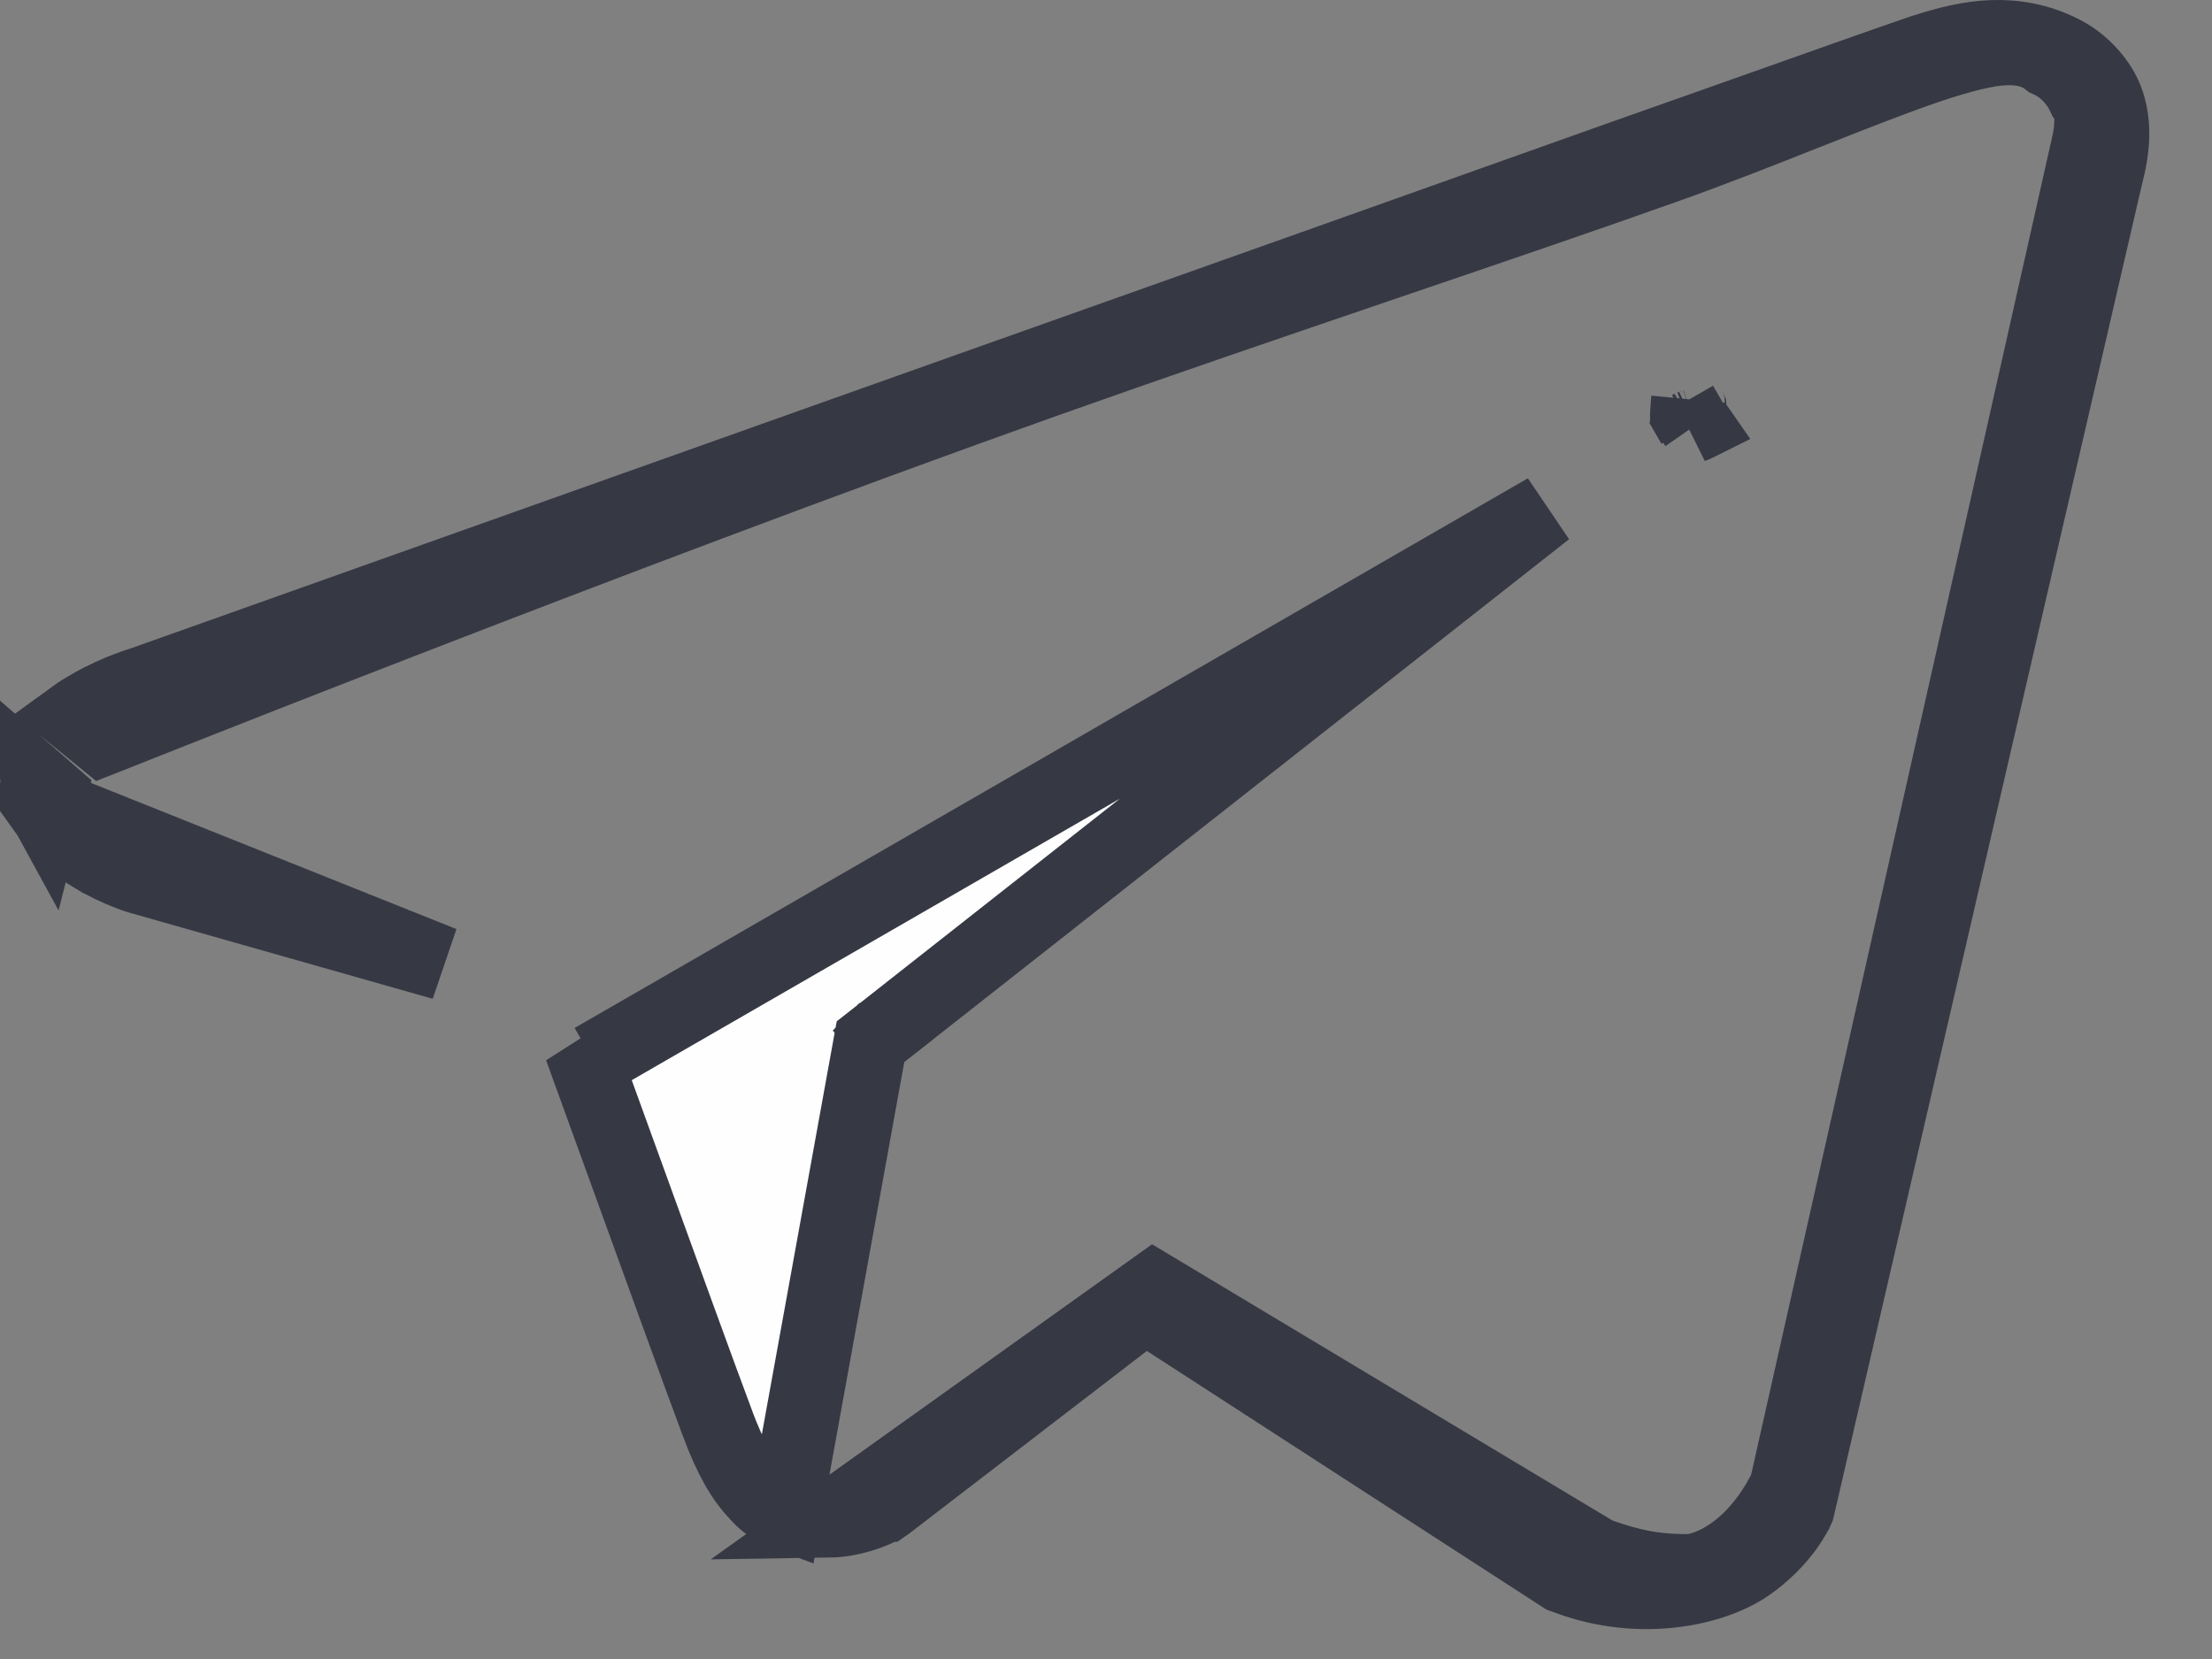 <svg width="24" height="18" viewBox="0 0 24 18" fill="none" xmlns="http://www.w3.org/2000/svg">
<rect x="0" y="0" width="24" height="18" fill="#808080" stroke="none"/>
<path d="M18.303 4.494L18.373 4.615L18.348 4.63C18.358 4.626 18.371 4.621 18.387 4.616C18.39 4.615 18.394 4.614 18.398 4.612C18.398 4.612 18.398 4.612 18.398 4.612C18.391 4.602 18.384 4.591 18.377 4.579C18.349 4.529 18.336 4.478 18.333 4.432C18.312 4.385 18.313 4.349 18.314 4.341L18.303 4.491L18.303 4.494ZM18.303 4.494L18.297 4.484L18.24 4.385L18.303 4.494ZM18.614 1.348C19.768 0.939 20.544 0.664 20.819 0.57H20.82L20.881 0.55C21.118 0.473 21.361 0.411 21.609 0.401C21.853 0.392 22.11 0.432 22.37 0.563L22.372 0.564C22.609 0.682 22.801 0.906 22.87 1.121C22.943 1.347 22.934 1.597 22.85 1.913L22.85 1.913L22.847 1.925L19.506 16.366L19.492 16.396L19.492 16.396L19.491 16.398L19.491 16.399L19.491 16.399L19.489 16.404C19.485 16.411 19.479 16.423 19.47 16.439C19.451 16.472 19.421 16.521 19.378 16.581C19.29 16.7 19.152 16.853 18.954 16.988C18.581 17.241 17.802 17.415 17.015 17.124L17.013 17.123L16.957 17.103L12.661 14.322L12.424 14.168L12.2 14.34L9.626 16.318L9.61 16.329L9.61 16.329L9.61 16.329L9.609 16.329L9.6 16.334C9.59 16.34 9.573 16.35 9.55 16.361C9.503 16.384 9.432 16.416 9.344 16.442C9.242 16.473 9.121 16.498 8.988 16.5L9.232 16.326L12.519 13.978L17.294 16.843L17.331 16.866L17.373 16.879C17.689 16.986 17.922 17.045 18.311 17.045C18.367 17.045 18.417 17.032 18.432 17.028L18.433 17.028C18.462 17.021 18.495 17.011 18.53 16.997C18.602 16.97 18.688 16.928 18.781 16.864C18.97 16.735 19.179 16.523 19.355 16.184L19.379 16.139L19.39 16.088L22.662 1.547L22.672 1.504V1.494C22.684 1.428 22.688 1.368 22.689 1.336C22.69 1.324 22.69 1.312 22.69 1.302C22.69 1.297 22.69 1.29 22.69 1.283C22.69 1.28 22.69 1.275 22.689 1.268L22.689 1.268C22.689 1.266 22.688 1.245 22.684 1.22C22.682 1.212 22.679 1.195 22.673 1.175L22.672 1.174C22.67 1.165 22.656 1.118 22.62 1.065C22.615 1.054 22.61 1.043 22.604 1.032C22.546 0.912 22.431 0.75 22.225 0.657C22.114 0.567 21.983 0.538 21.895 0.529C21.764 0.516 21.625 0.533 21.499 0.559C21.241 0.611 20.916 0.719 20.564 0.85C20.26 0.963 19.936 1.091 19.596 1.225C19.11 1.418 18.589 1.624 18.04 1.819L18.039 1.819C17.168 2.129 16.161 2.472 15.085 2.838L14.909 2.898C13.768 3.287 12.559 3.699 11.366 4.123C8.985 4.969 6.373 5.962 4.359 6.743C3.351 7.133 2.492 7.471 1.884 7.711C1.581 7.831 1.34 7.926 1.175 7.992L1.114 8.016L0.809 7.768C0.864 7.728 0.921 7.694 0.978 7.662L0.978 7.662L0.985 7.658C1.13 7.574 1.273 7.512 1.382 7.471C1.435 7.451 1.478 7.436 1.508 7.426L1.508 7.427L1.564 7.409L1.564 7.408L1.575 7.404L1.732 7.348L2.326 7.137L4.451 6.381C6.213 5.754 8.569 4.916 10.944 4.072L10.945 4.072C12.067 3.673 13.193 3.273 14.264 2.893C15.463 2.466 16.592 2.065 17.567 1.718C17.944 1.585 18.294 1.461 18.614 1.348ZM8.606 15.929L8.517 16.423C8.487 16.412 8.463 16.403 8.444 16.393C8.353 16.344 8.28 16.286 8.219 16.216L8.219 16.216L8.21 16.207C8.064 16.053 7.93 15.836 7.779 15.429L7.779 15.428C7.607 14.97 7.095 13.558 6.689 12.437C6.537 12.018 6.4 11.639 6.301 11.367L6.434 11.5L6.7 11.347L16.777 5.536L13.762 7.907L10.868 10.183L9.922 10.927L9.658 11.135L9.588 11.19L9.571 11.204L9.566 11.207L9.565 11.208L9.565 11.208C9.565 11.208 9.565 11.208 9.812 11.523L9.565 11.208L9.445 11.302L9.418 11.451L8.606 15.929ZM0.966 8.917L4.804 10.452L1.525 9.521L1.478 9.507C1.452 9.498 1.416 9.485 1.374 9.468C1.276 9.429 1.148 9.371 1.019 9.293L1.018 9.293C0.85 9.192 0.679 9.062 0.559 8.894H0.908L0.941 8.907L0.957 8.92L0.966 8.917ZM0.545 8.604L0.497 8.794C0.452 8.712 0.421 8.621 0.406 8.522L0.406 8.52C0.404 8.506 0.402 8.492 0.401 8.477C0.453 8.522 0.502 8.566 0.545 8.604Z" fill="#FEFEFE" stroke="#363844" stroke-width="0.8"/>
</svg>
